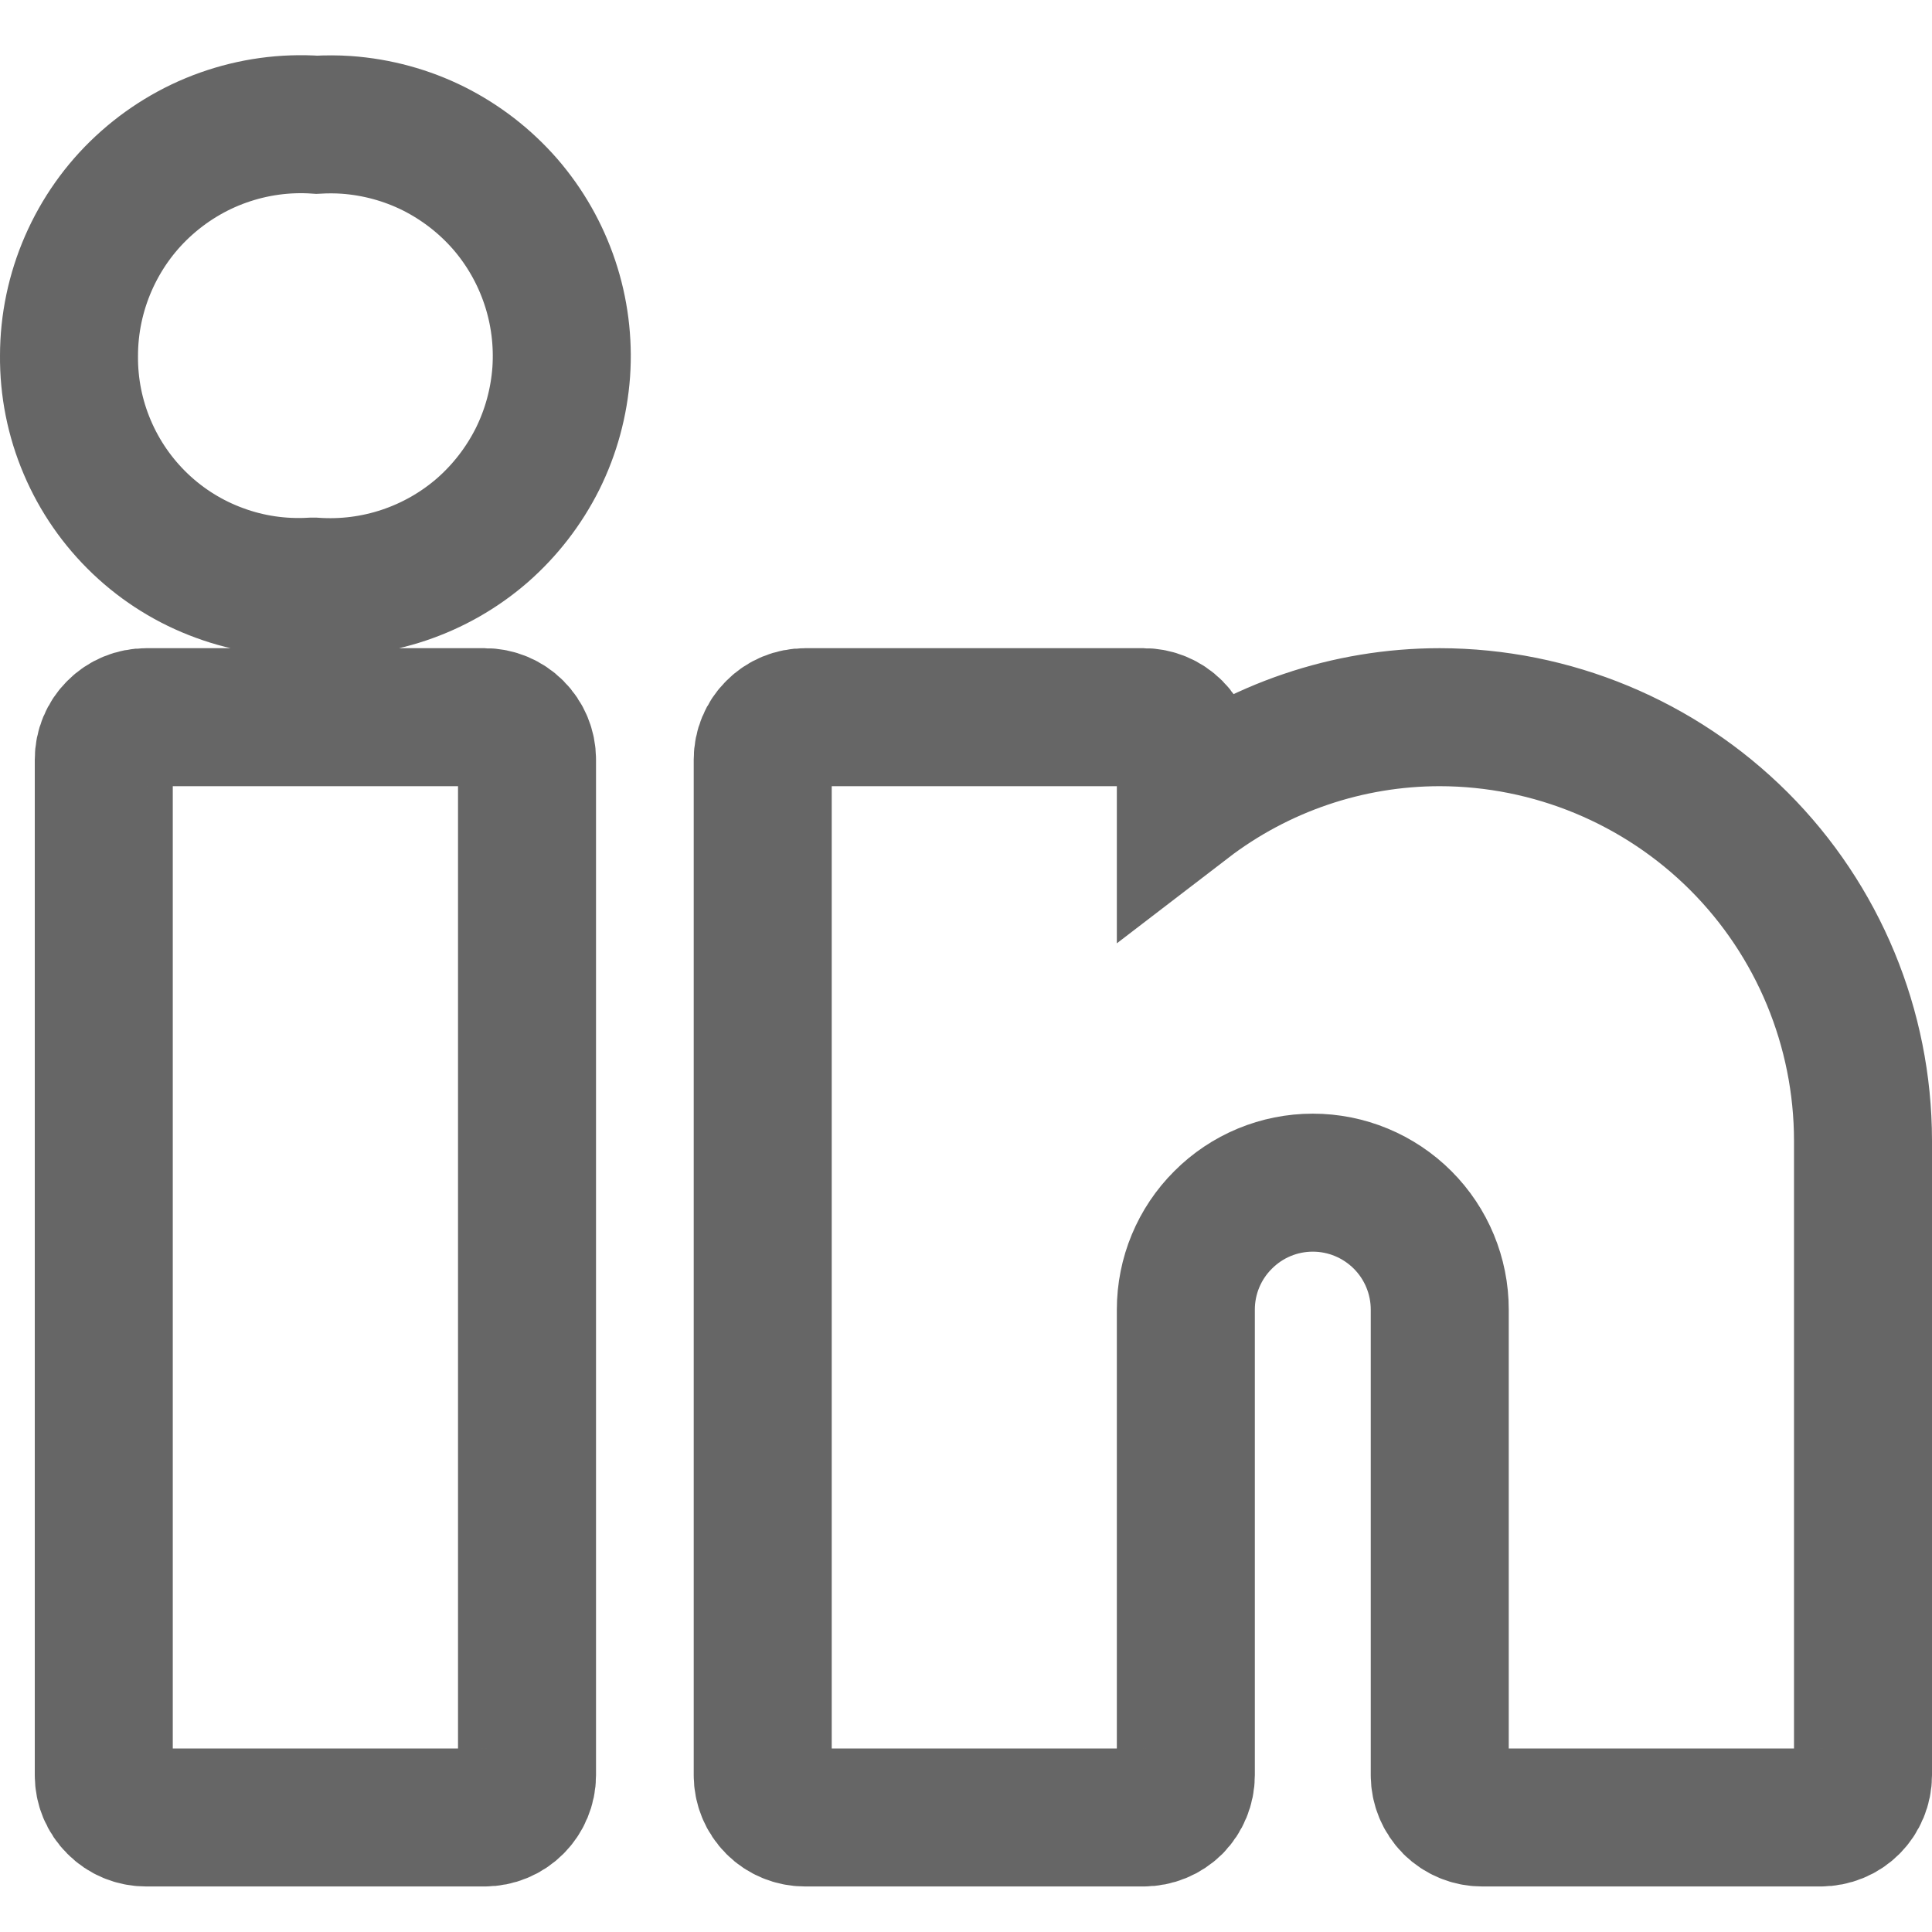 <svg width="14" height="14" viewBox="0 0 14 14" fill="none" xmlns="http://www.w3.org/2000/svg">
<g clip-path="url(#clip0_4414_13168)">
<path d="M10.433 5.197C9.768 5.197 9.121 5.417 8.593 5.822V5.504C8.593 5.422 8.561 5.344 8.504 5.287C8.446 5.229 8.368 5.197 8.287 5.197H5.834C5.752 5.197 5.674 5.229 5.617 5.287C5.559 5.344 5.527 5.422 5.527 5.504V12.864C5.527 12.945 5.559 13.023 5.617 13.081C5.674 13.138 5.752 13.17 5.834 13.17H8.287C8.368 13.17 8.446 13.138 8.504 13.081C8.561 13.023 8.593 12.945 8.593 12.864V9.49C8.593 9.246 8.69 9.012 8.863 8.84C9.035 8.667 9.269 8.57 9.513 8.57C9.757 8.57 9.991 8.667 10.164 8.84C10.336 9.012 10.433 9.246 10.433 9.49V12.864C10.433 12.945 10.466 13.023 10.523 13.081C10.581 13.138 10.659 13.17 10.74 13.17H13.193C13.275 13.17 13.353 13.138 13.41 13.081C13.468 13.023 13.5 12.945 13.5 12.864V8.264C13.499 7.451 13.176 6.671 12.601 6.096C12.026 5.522 11.246 5.198 10.433 5.197Z" stroke="#666666"/>
<path d="M3.512 5.197H1.059C0.977 5.197 0.899 5.229 0.842 5.287C0.784 5.344 0.752 5.422 0.752 5.504V12.864C0.752 12.945 0.784 13.023 0.842 13.08C0.899 13.138 0.977 13.17 1.059 13.17H3.512C3.593 13.17 3.671 13.138 3.729 13.08C3.786 13.023 3.819 12.945 3.819 12.864V5.504C3.819 5.422 3.786 5.344 3.729 5.287C3.671 5.229 3.593 5.197 3.512 5.197ZM2.511 0.905C2.439 0.9 2.367 0.9 2.295 0.904C2.065 0.888 1.835 0.92 1.618 0.997C1.401 1.074 1.203 1.195 1.034 1.352C0.866 1.508 0.732 1.698 0.64 1.909C0.548 2.12 0.5 2.348 0.5 2.578C0.498 2.805 0.543 3.031 0.632 3.24C0.721 3.45 0.852 3.639 1.017 3.796C1.182 3.953 1.377 4.074 1.591 4.152C1.805 4.231 2.032 4.264 2.26 4.251H2.277C2.497 4.266 2.717 4.238 2.926 4.168C3.135 4.098 3.328 3.988 3.494 3.844C3.66 3.699 3.796 3.523 3.895 3.326C3.993 3.129 4.051 2.915 4.067 2.695C4.082 2.475 4.054 2.255 3.984 2.046C3.914 1.837 3.804 1.644 3.66 1.478C3.515 1.312 3.339 1.176 3.142 1.077C2.945 0.979 2.731 0.921 2.511 0.905Z" stroke="#666666"/>
</g>
<defs>
<clipPath id="clip0_4414_13168">
<rect width="14" height="14" fill="white"/>
</clipPath>
</defs>
</svg>
